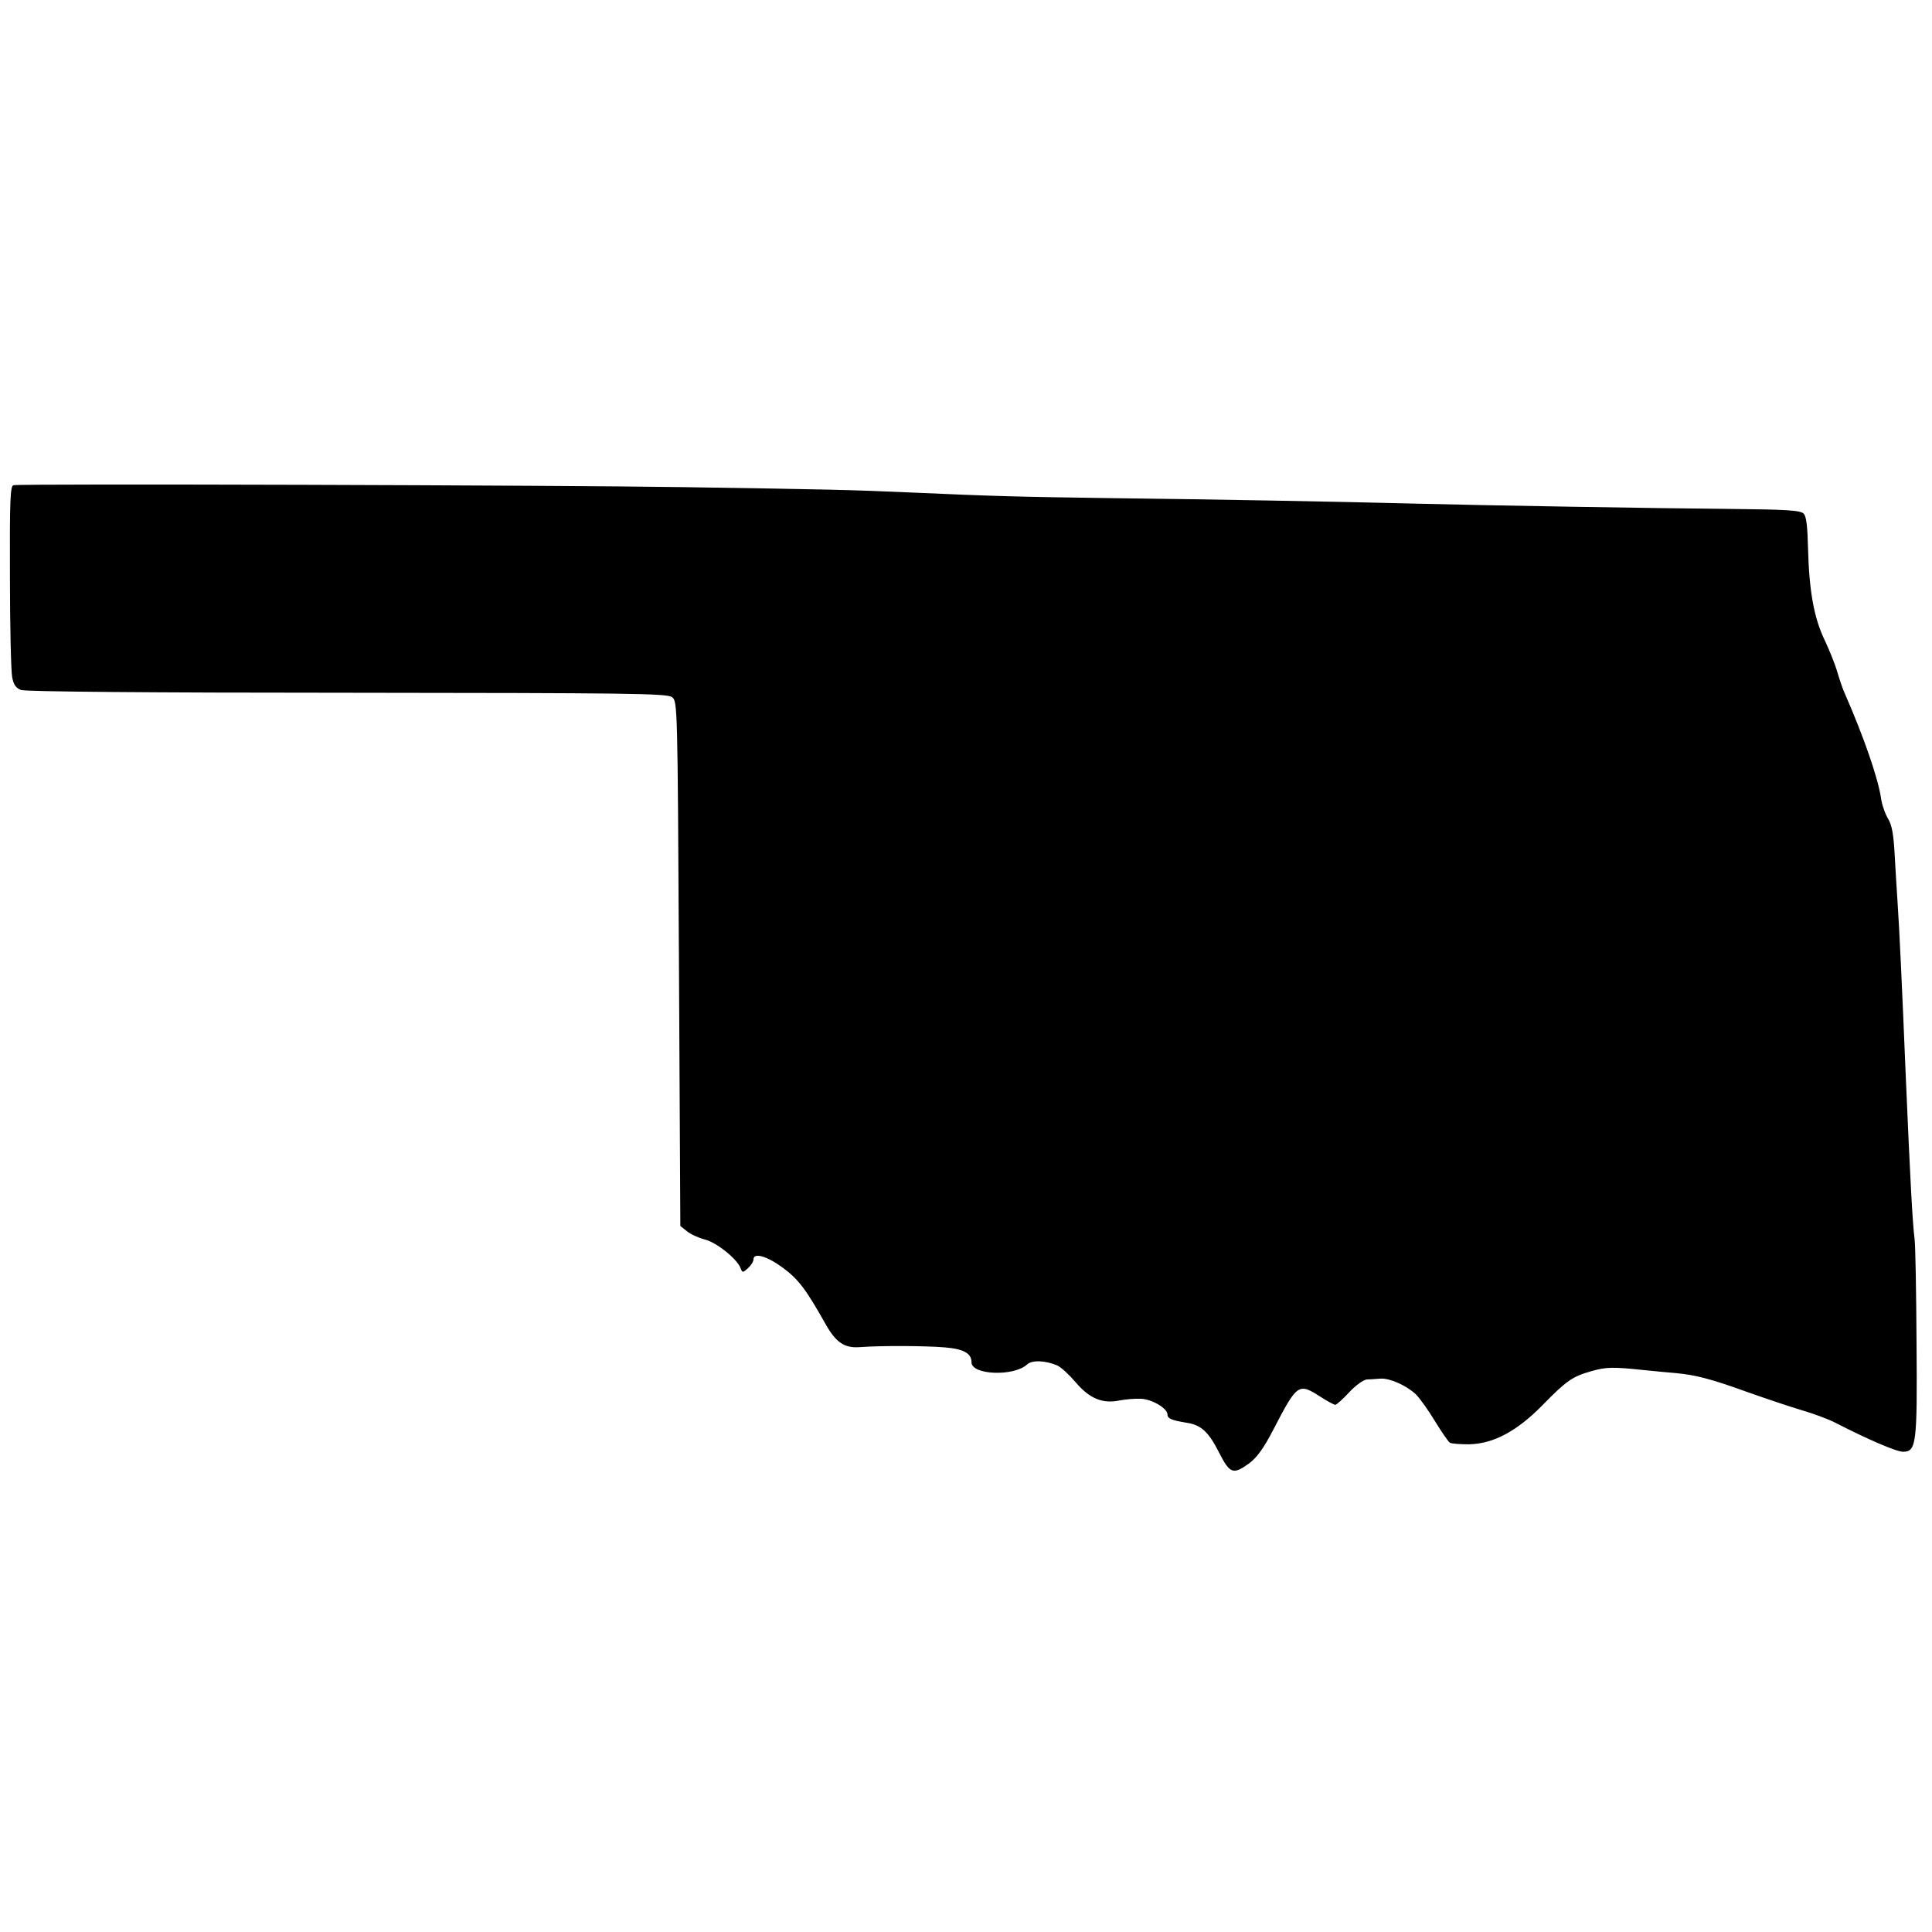<?xml version="1.0" standalone="no"?>
<!DOCTYPE svg PUBLIC "-//W3C//DTD SVG 20010904//EN"
 "http://www.w3.org/TR/2001/REC-SVG-20010904/DTD/svg10.dtd">
<svg version="1.0" xmlns="http://www.w3.org/2000/svg"
 width="700pt" height="700pt" viewBox="0 0 700 700"
 preserveAspectRatio="xMidYMid meet">
<g transform="translate(0,700) scale(0.1,-0.1)"
fill="#000000" stroke="none">
<path d="M49 5242 c-12 -2 -14 -54 -13 -330 0 -180 4 -344 8 -365 5 -28 14
-40 32 -47 16 -6 472 -10 1182 -10 1016 -1 1159 -2 1177 -16 20 -15 20 -30 25
-965 l5 -951 24 -19 c13 -11 42 -24 65 -30 43 -11 116 -70 129 -103 7 -18 8
-18 27 -1 11 10 20 24 20 32 0 26 49 12 106 -30 57 -42 84 -78 155 -204 37
-66 68 -88 123 -84 80 6 242 5 311 -1 68 -6 95 -22 95 -54 0 -46 153 -52 201
-8 18 17 66 15 109 -3 14 -6 44 -34 68 -62 50 -59 98 -78 159 -65 21 4 55 7
77 6 41 -2 96 -35 96 -57 0 -15 15 -21 70 -30 52 -8 79 -33 117 -108 39 -77
51 -81 109 -39 28 21 53 55 88 123 86 166 91 169 169 119 26 -17 51 -30 55
-30 4 0 27 20 50 45 23 25 52 46 65 47 12 0 34 2 49 3 34 2 94 -25 128 -57 14
-14 45 -57 69 -97 24 -39 48 -74 54 -78 6 -4 38 -6 70 -6 88 2 173 47 267 143
86 88 108 103 176 122 52 15 77 16 189 4 39 -4 91 -9 117 -11 73 -7 127 -21
260 -69 68 -24 157 -54 198 -66 41 -12 95 -32 120 -45 117 -60 221 -105 245
-105 48 0 52 27 49 393 -1 183 -4 352 -7 377 -8 64 -16 218 -32 590 -14 338
-23 532 -30 635 -2 33 -7 107 -10 164 -4 78 -10 112 -25 136 -10 17 -22 51
-25 75 -11 73 -64 225 -130 375 -8 17 -20 53 -28 80 -8 28 -29 80 -46 116 -39
81 -56 179 -60 329 -2 82 -6 119 -16 129 -11 12 -63 15 -262 17 -261 2 -905
13 -1133 19 -314 8 -759 16 -1105 20 -356 5 -427 7 -745 21 -202 9 -291 11
-815 19 -444 7 -2397 13 -2426 7z"/>
</g>
</svg>
